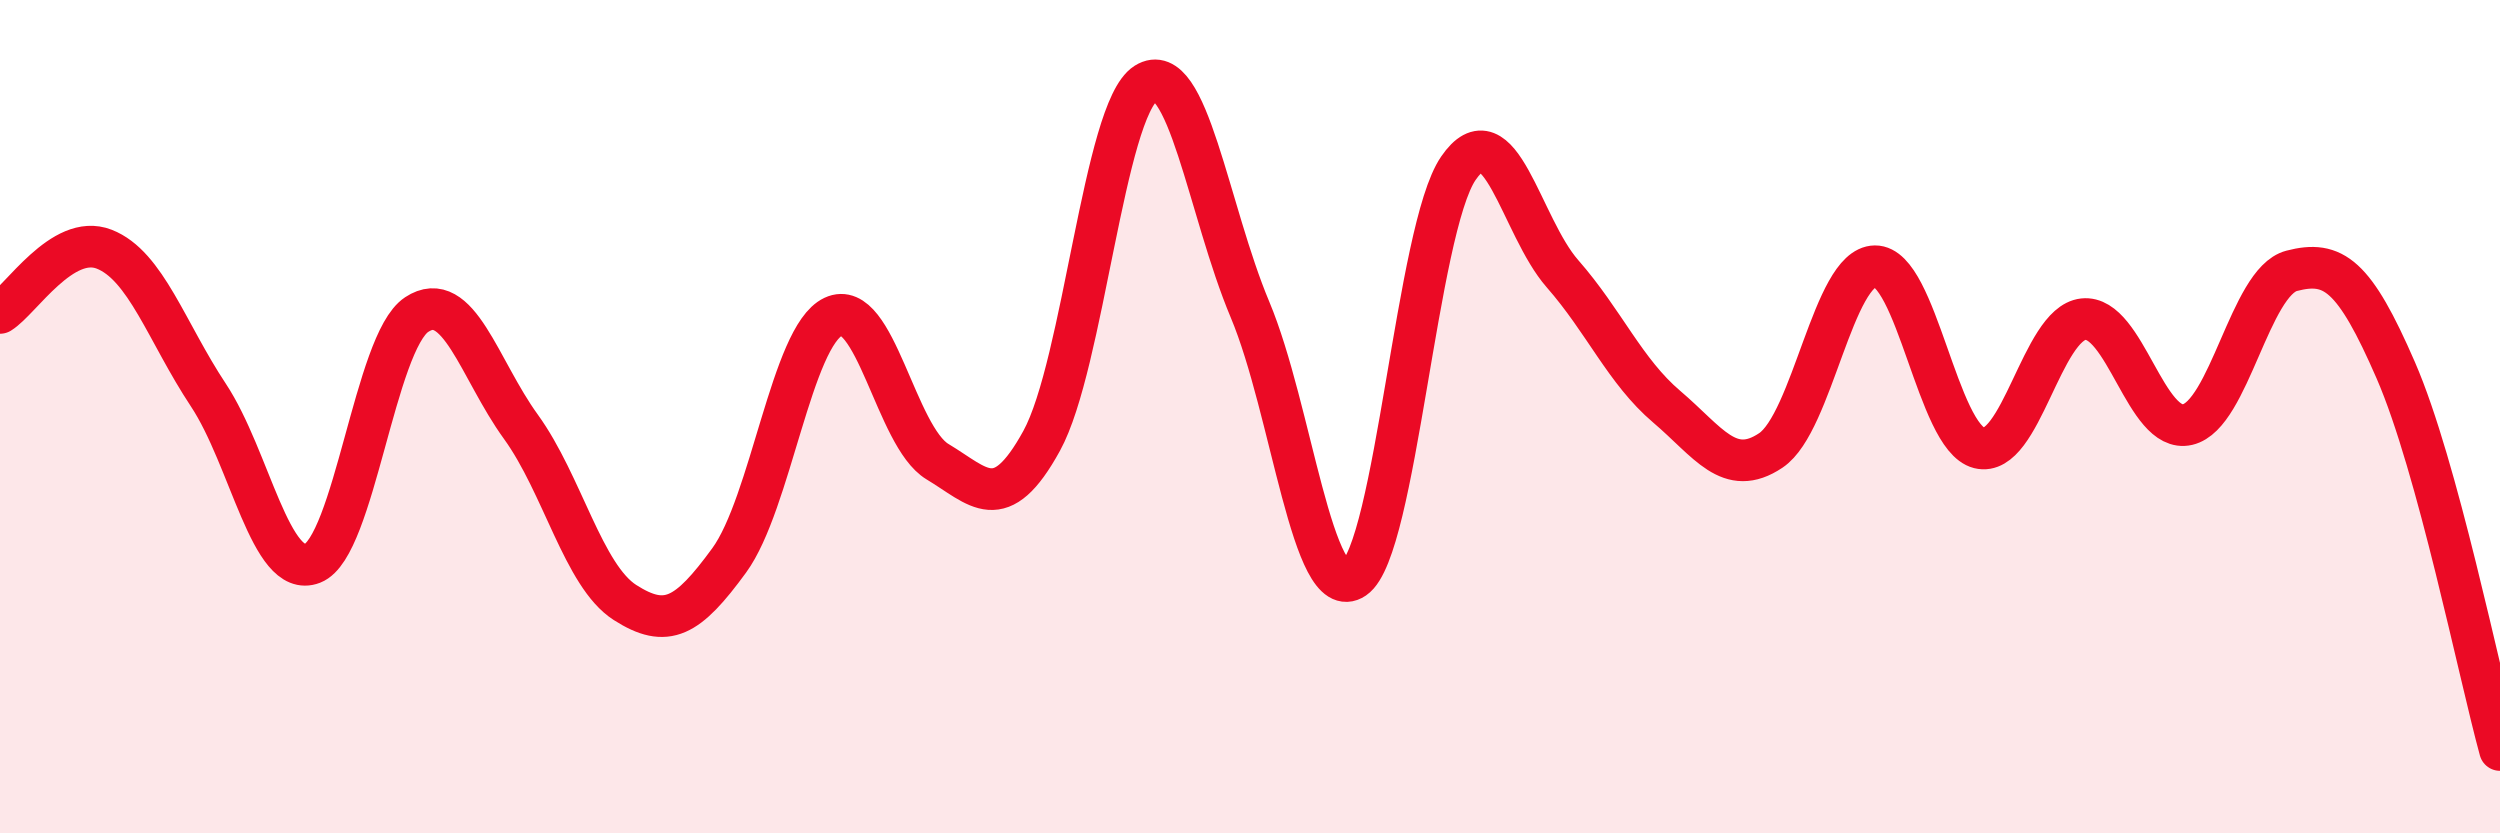 
    <svg width="60" height="20" viewBox="0 0 60 20" xmlns="http://www.w3.org/2000/svg">
      <path
        d="M 0,7.51 C 0.5,7.2 1.5,5.59 2.5,5.98 C 3.5,6.37 4,7.97 5,9.48 C 6,10.99 6.5,13.91 7.5,13.52 C 8.5,13.13 9,8.21 10,7.55 C 11,6.89 11.5,8.86 12.5,10.24 C 13.5,11.62 14,13.82 15,14.46 C 16,15.1 16.5,14.82 17.5,13.45 C 18.5,12.08 19,8.07 20,7.6 C 21,7.13 21.5,10.48 22.5,11.08 C 23.5,11.68 24,12.4 25,10.58 C 26,8.76 26.5,2.63 27.5,2 C 28.5,1.37 29,5.05 30,7.43 C 31,9.81 31.5,14.56 32.5,13.88 C 33.5,13.2 34,5.5 35,4.04 C 36,2.58 36.5,5.43 37.5,6.57 C 38.5,7.71 39,8.91 40,9.76 C 41,10.61 41.5,11.48 42.5,10.81 C 43.5,10.14 44,6.4 45,6.39 C 46,6.38 46.5,10.5 47.5,10.75 C 48.5,11 49,7.77 50,7.66 C 51,7.55 51.5,10.42 52.5,10.19 C 53.5,9.96 54,6.76 55,6.5 C 56,6.24 56.5,6.59 57.5,8.89 C 58.5,11.19 59.5,16.18 60,18L60 20L0 20Z"
        fill="#EB0A25"
        opacity="0.1"
        stroke-linecap="round"
        stroke-linejoin="round"
      />
      <path
        d="M 0,7.51 C 0.5,7.2 1.5,5.59 2.5,5.98 C 3.5,6.37 4,7.97 5,9.48 C 6,10.99 6.5,13.91 7.5,13.52 C 8.5,13.13 9,8.21 10,7.55 C 11,6.89 11.5,8.86 12.5,10.24 C 13.5,11.62 14,13.82 15,14.46 C 16,15.1 16.5,14.82 17.5,13.45 C 18.5,12.08 19,8.07 20,7.6 C 21,7.13 21.5,10.48 22.5,11.08 C 23.5,11.68 24,12.4 25,10.58 C 26,8.76 26.5,2.63 27.5,2 C 28.5,1.37 29,5.05 30,7.43 C 31,9.81 31.5,14.56 32.5,13.88 C 33.5,13.2 34,5.5 35,4.04 C 36,2.58 36.5,5.43 37.5,6.57 C 38.5,7.71 39,8.91 40,9.76 C 41,10.61 41.5,11.48 42.5,10.81 C 43.5,10.14 44,6.4 45,6.39 C 46,6.38 46.5,10.5 47.5,10.75 C 48.5,11 49,7.77 50,7.66 C 51,7.55 51.5,10.42 52.5,10.19 C 53.5,9.96 54,6.76 55,6.5 C 56,6.24 56.5,6.59 57.5,8.89 C 58.5,11.19 59.5,16.18 60,18"
        stroke="#EB0A25"
        stroke-width="1"
        fill="none"
        stroke-linecap="round"
        stroke-linejoin="round"
      />
    </svg>
  